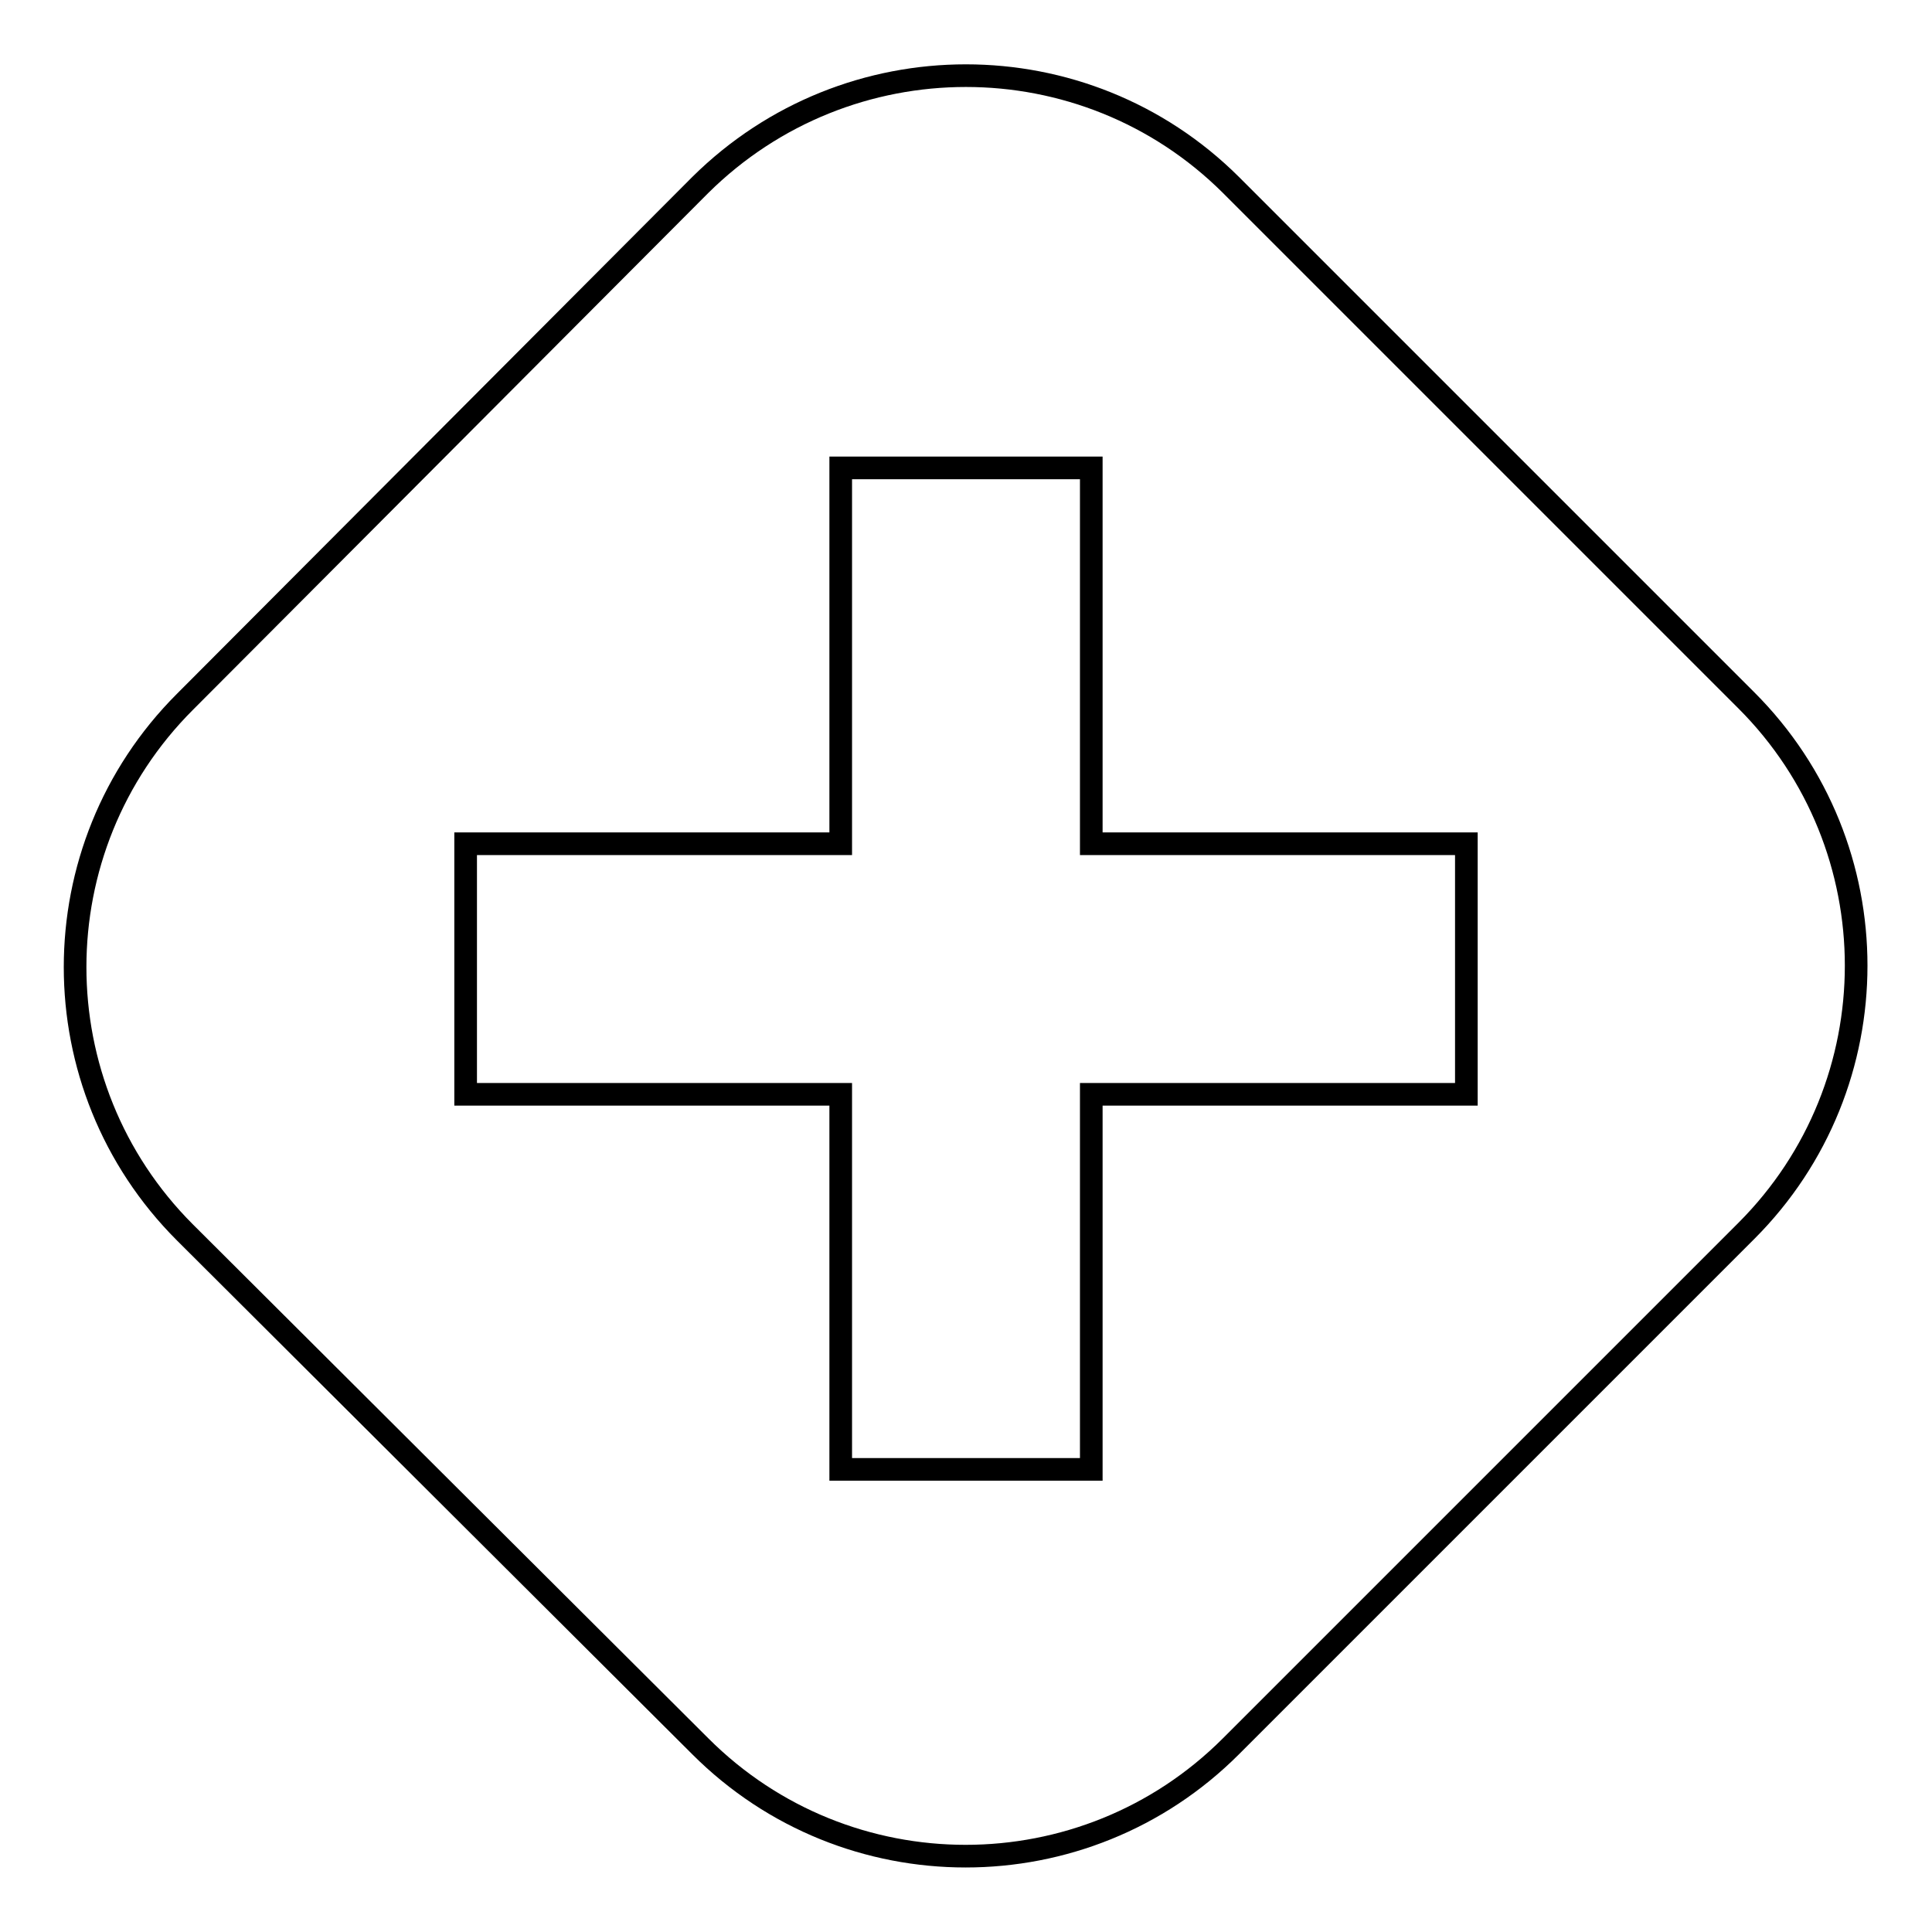 <?xml version="1.0" encoding="utf-8"?>
<!-- Svg Vector Icons : http://www.onlinewebfonts.com/icon -->
<!DOCTYPE svg PUBLIC "-//W3C//DTD SVG 1.1//EN" "http://www.w3.org/Graphics/SVG/1.1/DTD/svg11.dtd">
<svg version="1.1" xmlns="http://www.w3.org/2000/svg" xmlns:xlink="http://www.w3.org/1999/xlink" x="0px" y="0px" viewBox="0 0 256 256" enable-background="new 0 0 256 256" xml:space="preserve">
<g> <path stroke-width="3" fill-opacity="0" stroke="#000000"  d="M163.1,24.5l68.3,68.3c19.4,19.4,19.4,50.9,0,70.3l-68.3,68.3c-19.4,19.4-50.9,19.4-70.3,0l-68.3-68.1 c-19.4-19.4-19.4-50.9,0-70.3l68.3-68.5C112.3,5.2,143.7,5.2,163.1,24.5z M111.4,111.8H61.7v33.2h49.7v49.7h33.2v-49.7h49.7v-33.2 h-49.7V62h-33.2V111.8z"/></g>
</svg>